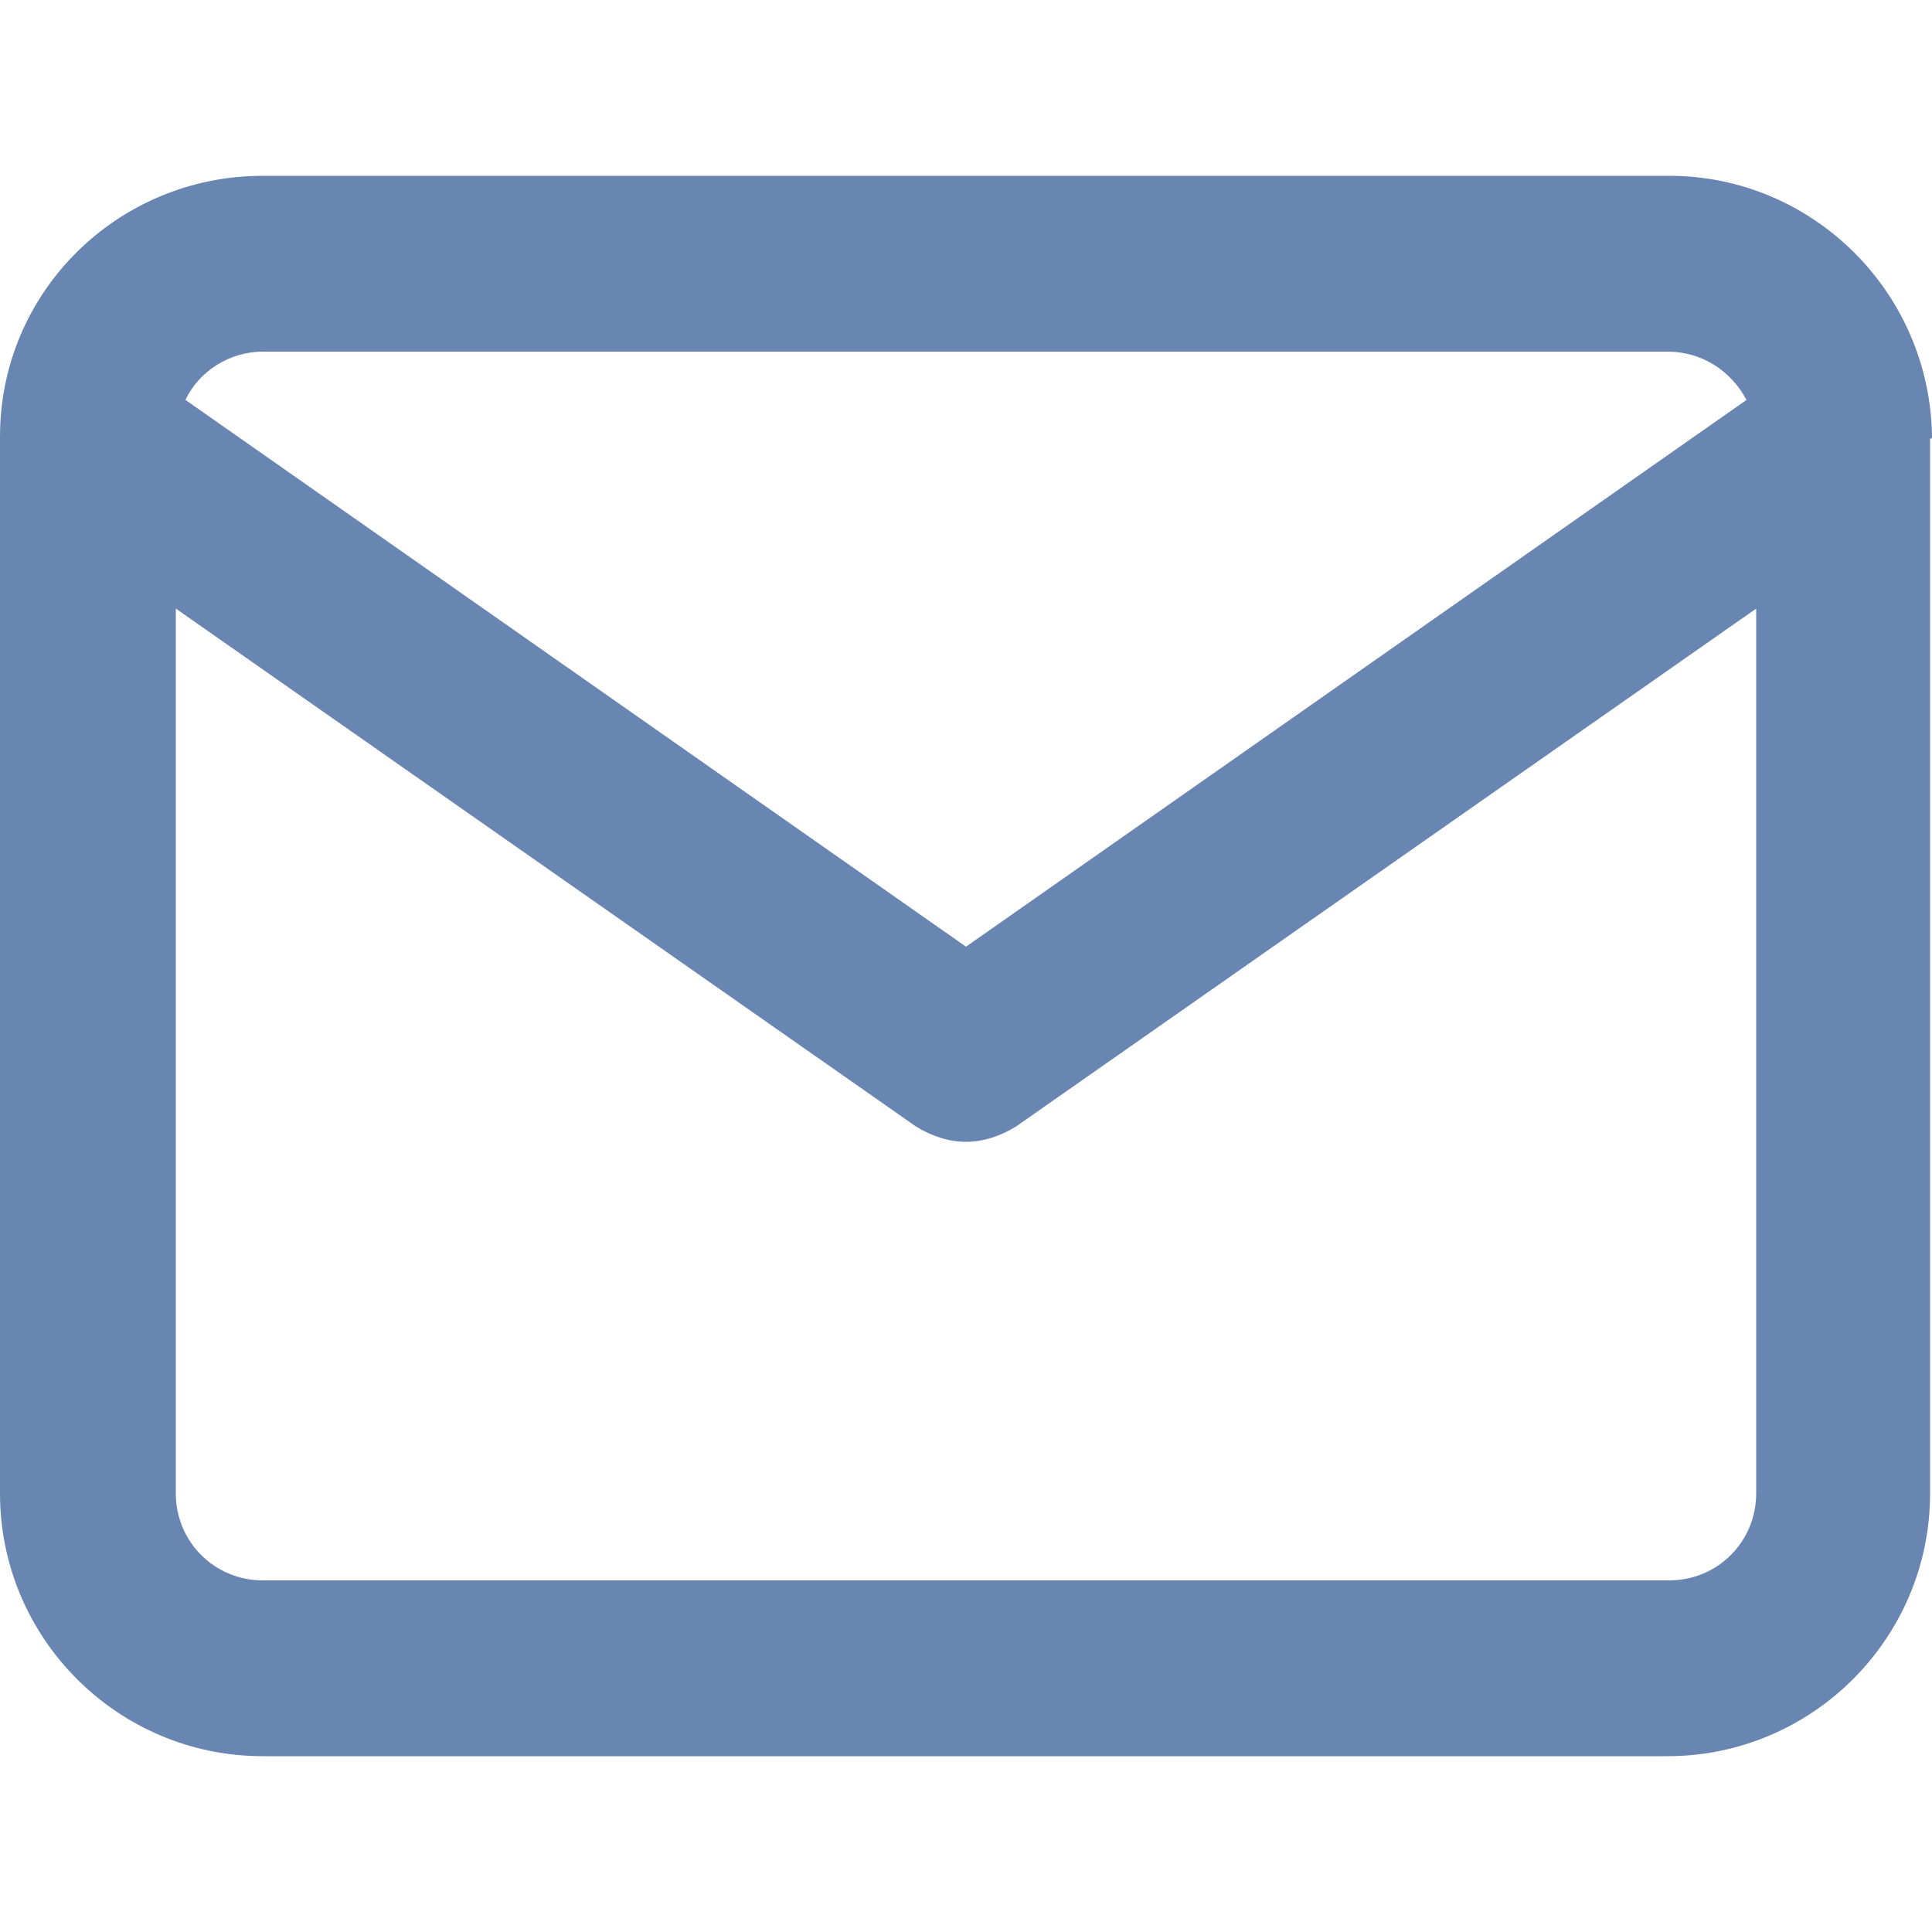 <svg version="1.1" xmlns="http://www.w3.org/2000/svg" xmlns:xlink="http://www.w3.org/1999/xlink" width="100px" height="100px" viewBox="0,0,256,256"><g fill="#6985b1" fill-rule="nonzero" stroke="none" stroke-width="1" stroke-linecap="butt" stroke-linejoin="miter" stroke-miterlimit="10" stroke-dasharray="" stroke-dashoffset="0" font-family="none" font-weight="none" font-size="none" text-anchor="none" style="mix-blend-mode: normal"><g><g><g transform="scale(2.56,2.56)"><path d="M100,22.6c-0.1,-7.5 -6.2,-13.5 -13.6,-13.5h-72.8c-7.5,0 -13.6,6 -13.6,13.5v0.1c0,0 0,0 0,0.1v54.5c0,7.5 6.1,13.6 13.6,13.6h72.7c7.5,0 13.6,-6.1 13.6,-13.6v-54.6c0.1,0 0.1,0 0.1,-0.1zM13.6,18.2h72.7c1.8,0 3.3,1 4.1,2.5l-40.4,28.3l-40.4,-28.3c0.7,-1.5 2.3,-2.5 4,-2.5zM86.4,81.8h-72.8c-2.5,0 -4.5,-2 -4.5,-4.5v-45.8l38.3,26.8c0.8,0.5 1.7,0.8 2.6,0.8c0.9,0 1.8,-0.3 2.6,-0.8l38.3,-26.8v45.8c0,2.5 -2,4.5 -4.5,4.5z"></path></g></g></g></g></svg>